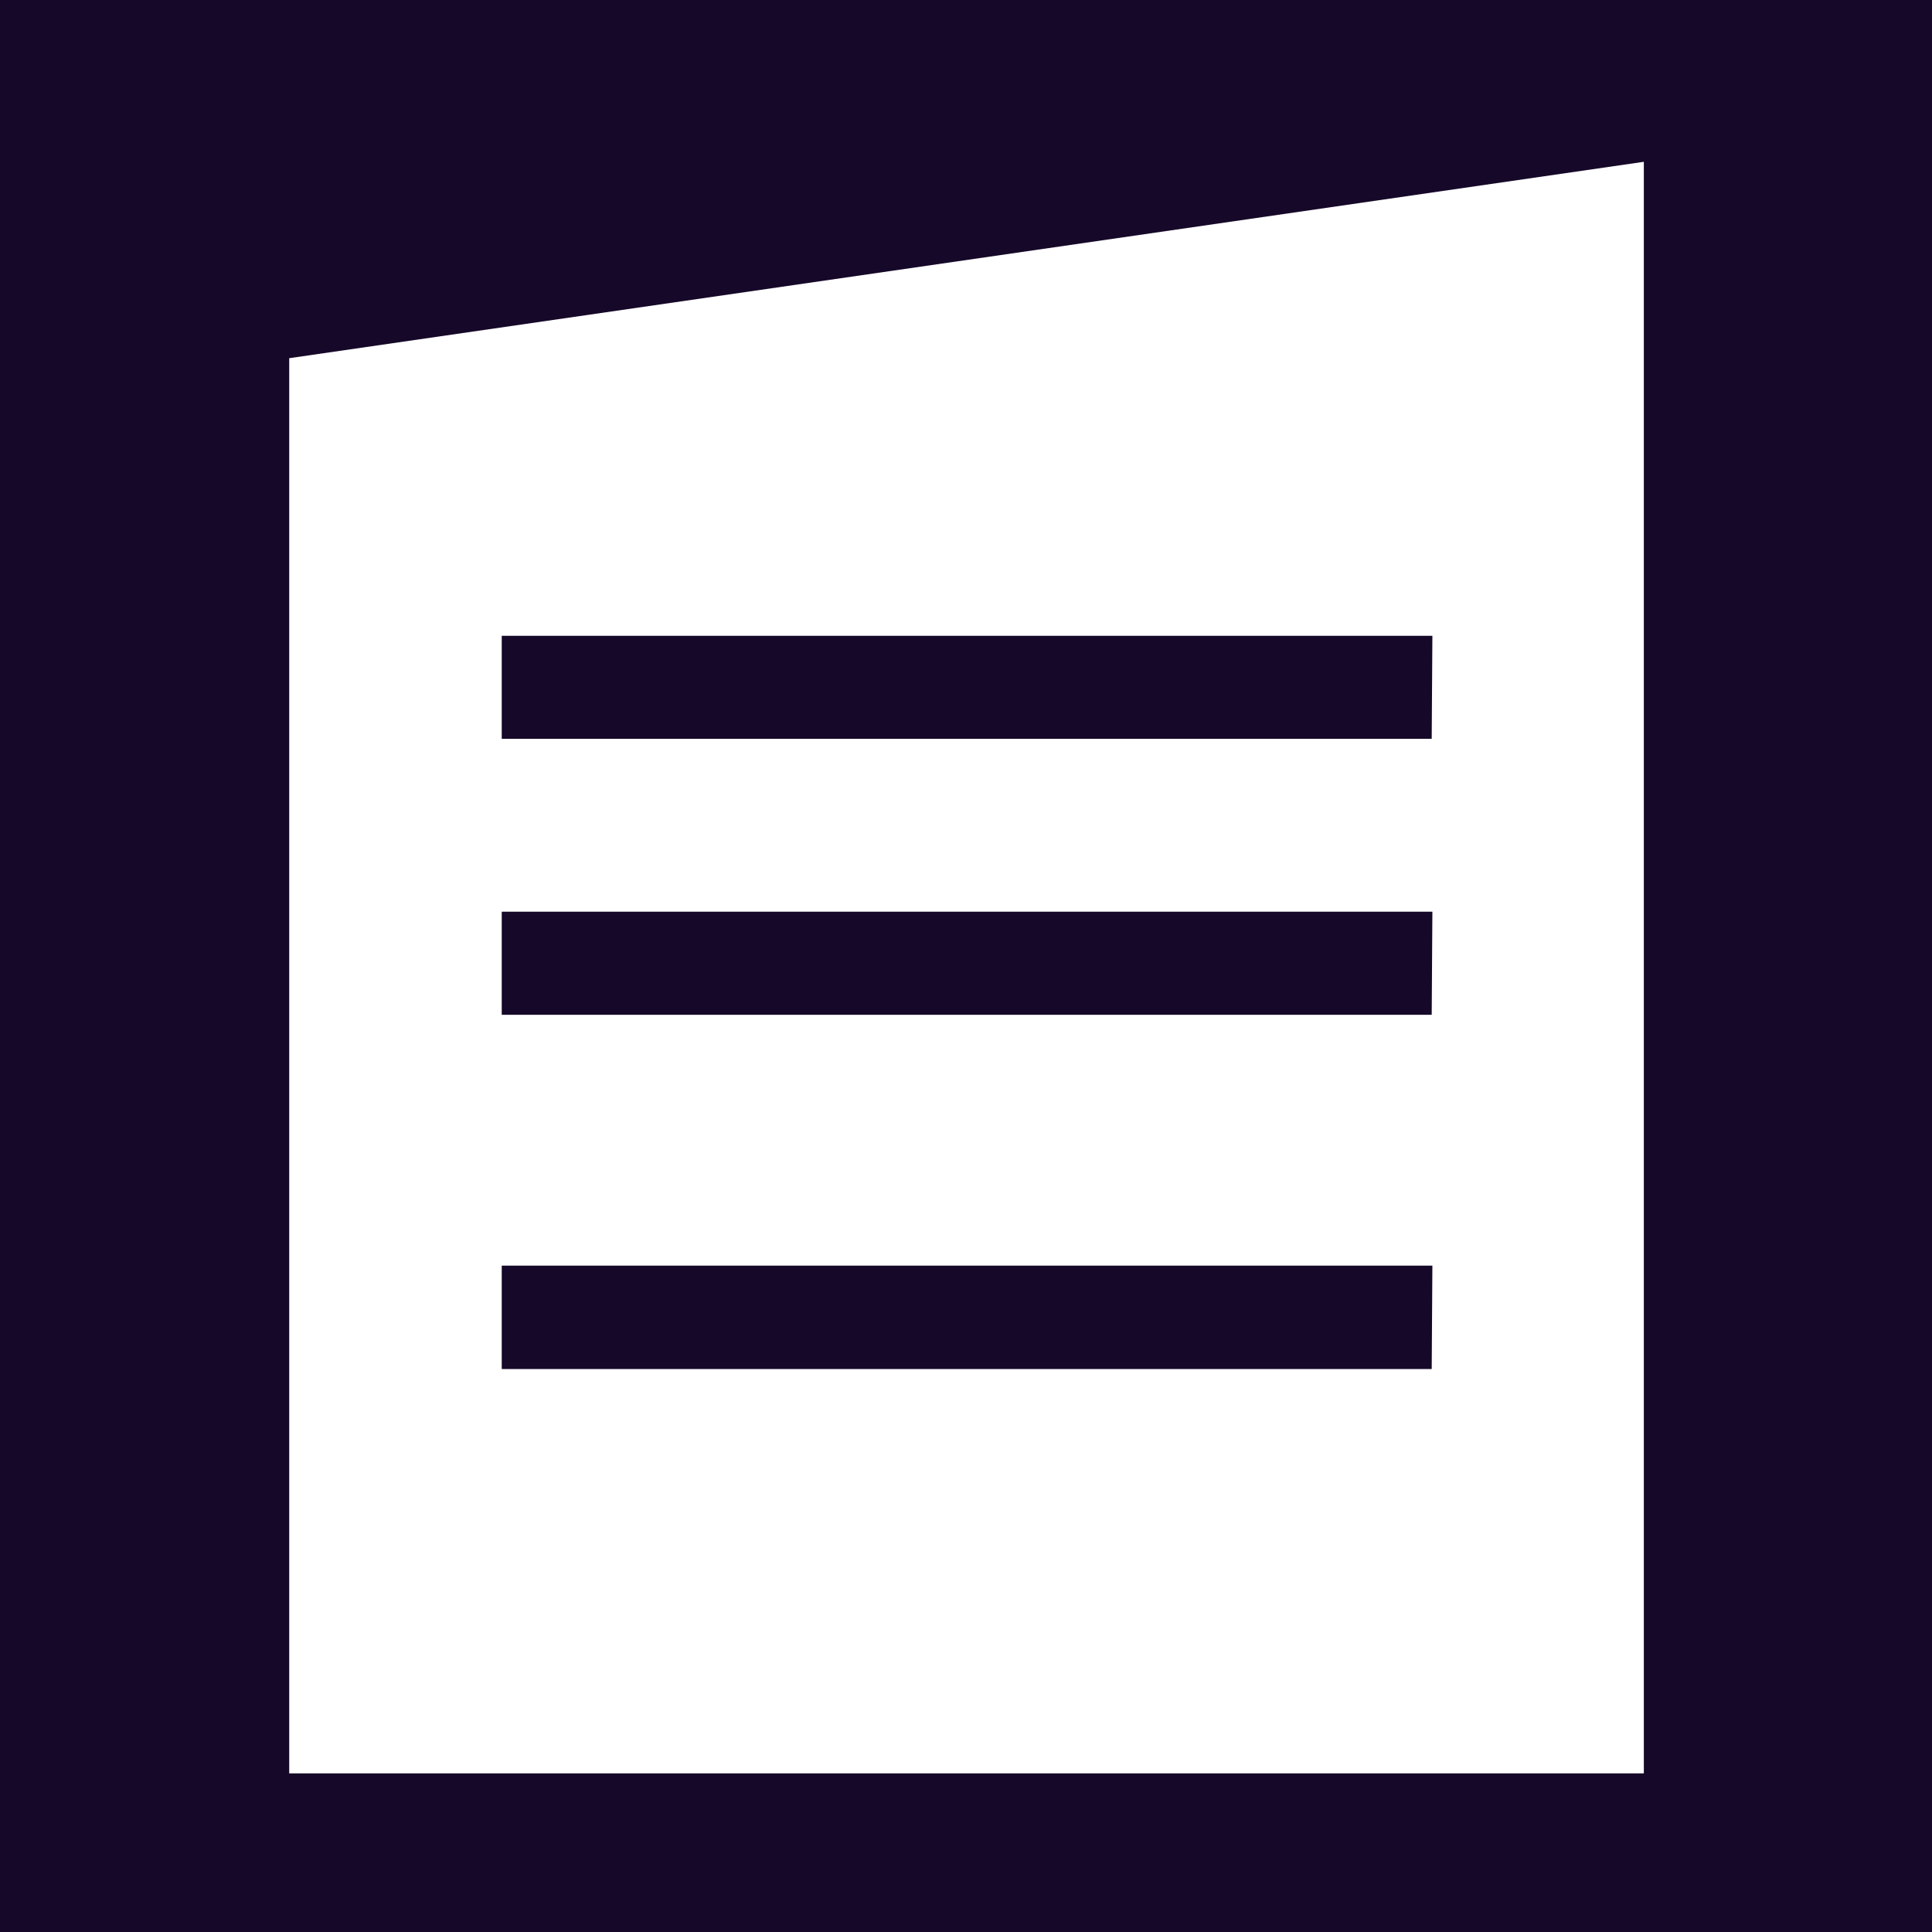 <svg xmlns="http://www.w3.org/2000/svg" fill="none" viewBox="0 0 20 20" height="20" width="20">
<rect fill="#160828" height="20" width="20"></rect>
<path fill="white" d="M2.994 3.708V18.358H17.017V1.675L2.994 3.708ZM14.821 14.172H5.194V13.102H14.828L14.821 14.172ZM14.821 10.505H5.194V9.438H14.828L14.821 10.505ZM14.821 7.648H5.194V6.582H14.828L14.821 7.648Z"></path>
</svg>
